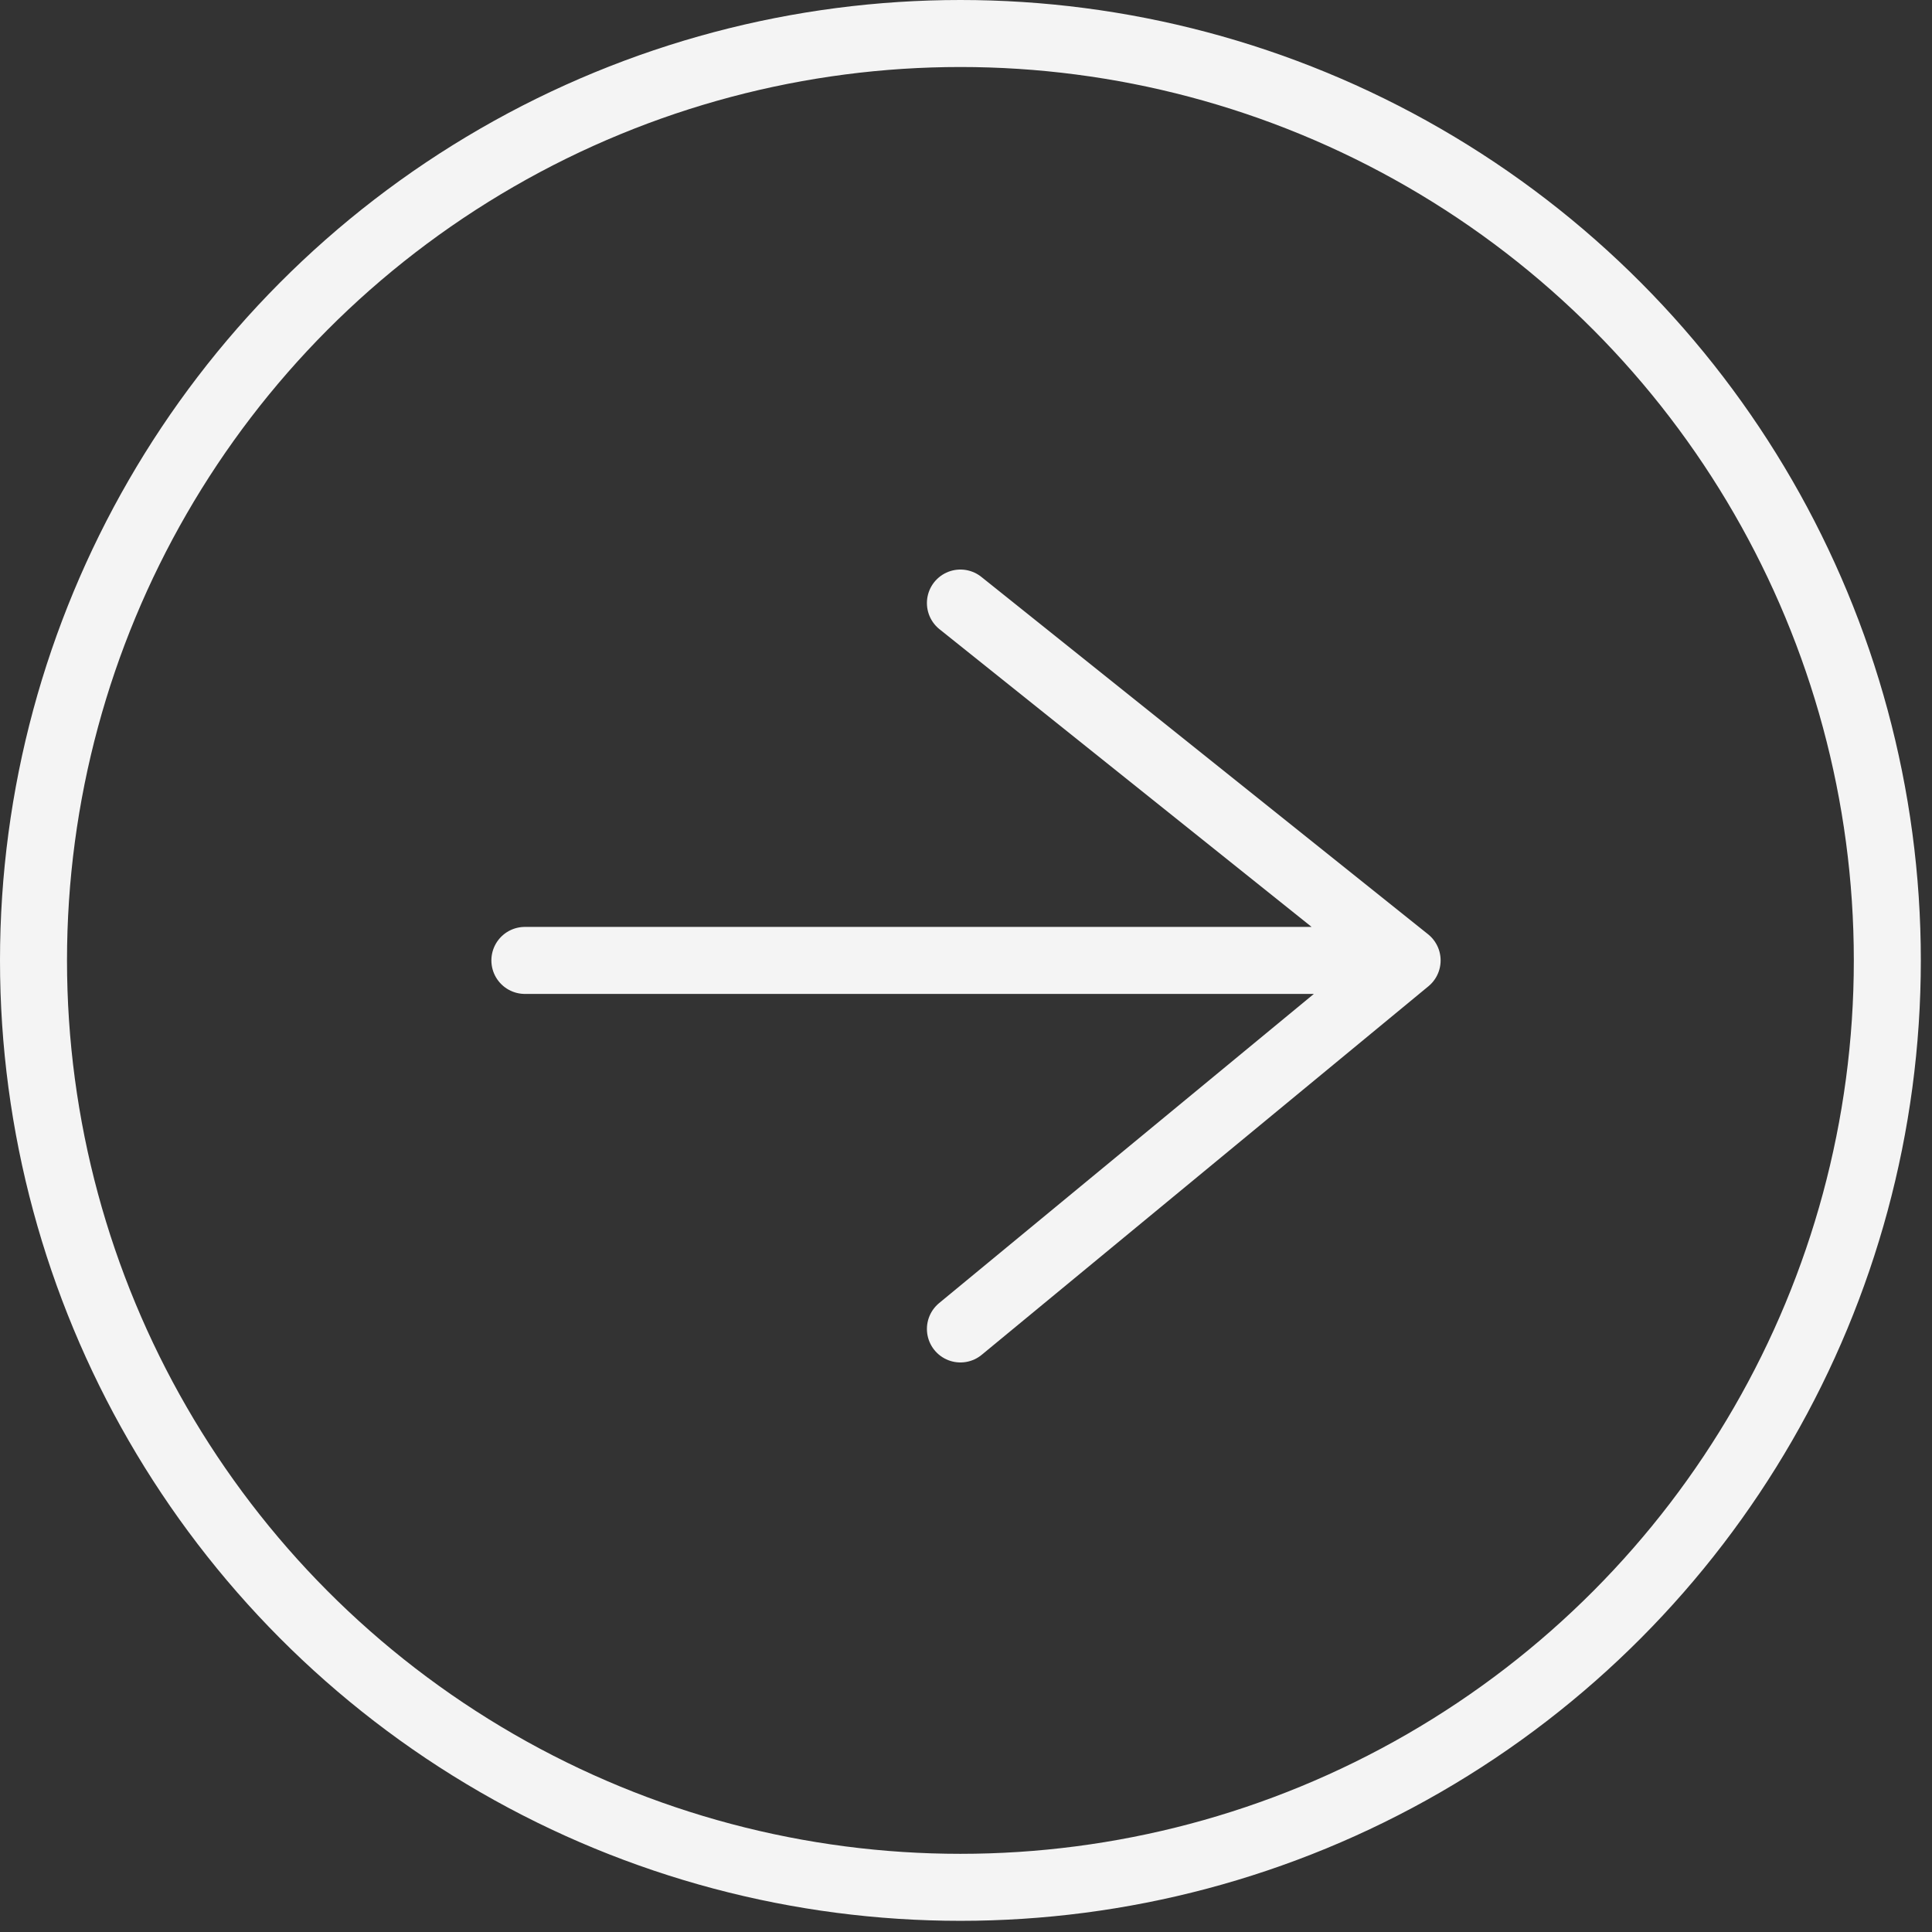 <svg id="_レイヤー_2" xmlns="http://www.w3.org/2000/svg" viewBox="0 0 17.3 17.3"><rect x="0" y="0" width="17.3" height="17.3" fill="#333333" stroke="none"/><defs><style>.cls-1{fill:none;stroke:#f4f4f4;stroke-linecap:round;stroke-linejoin:round;stroke-width:.6px}</style></defs><g id="_レイヤー_1-2"><path class="cls-1" d="M12.5 8.6H4.7m3.9 3.3l4-3.3-4-3.2"/><circle class="cls-1" cx="8.6" cy="8.6" r="8.3"/></g></svg>